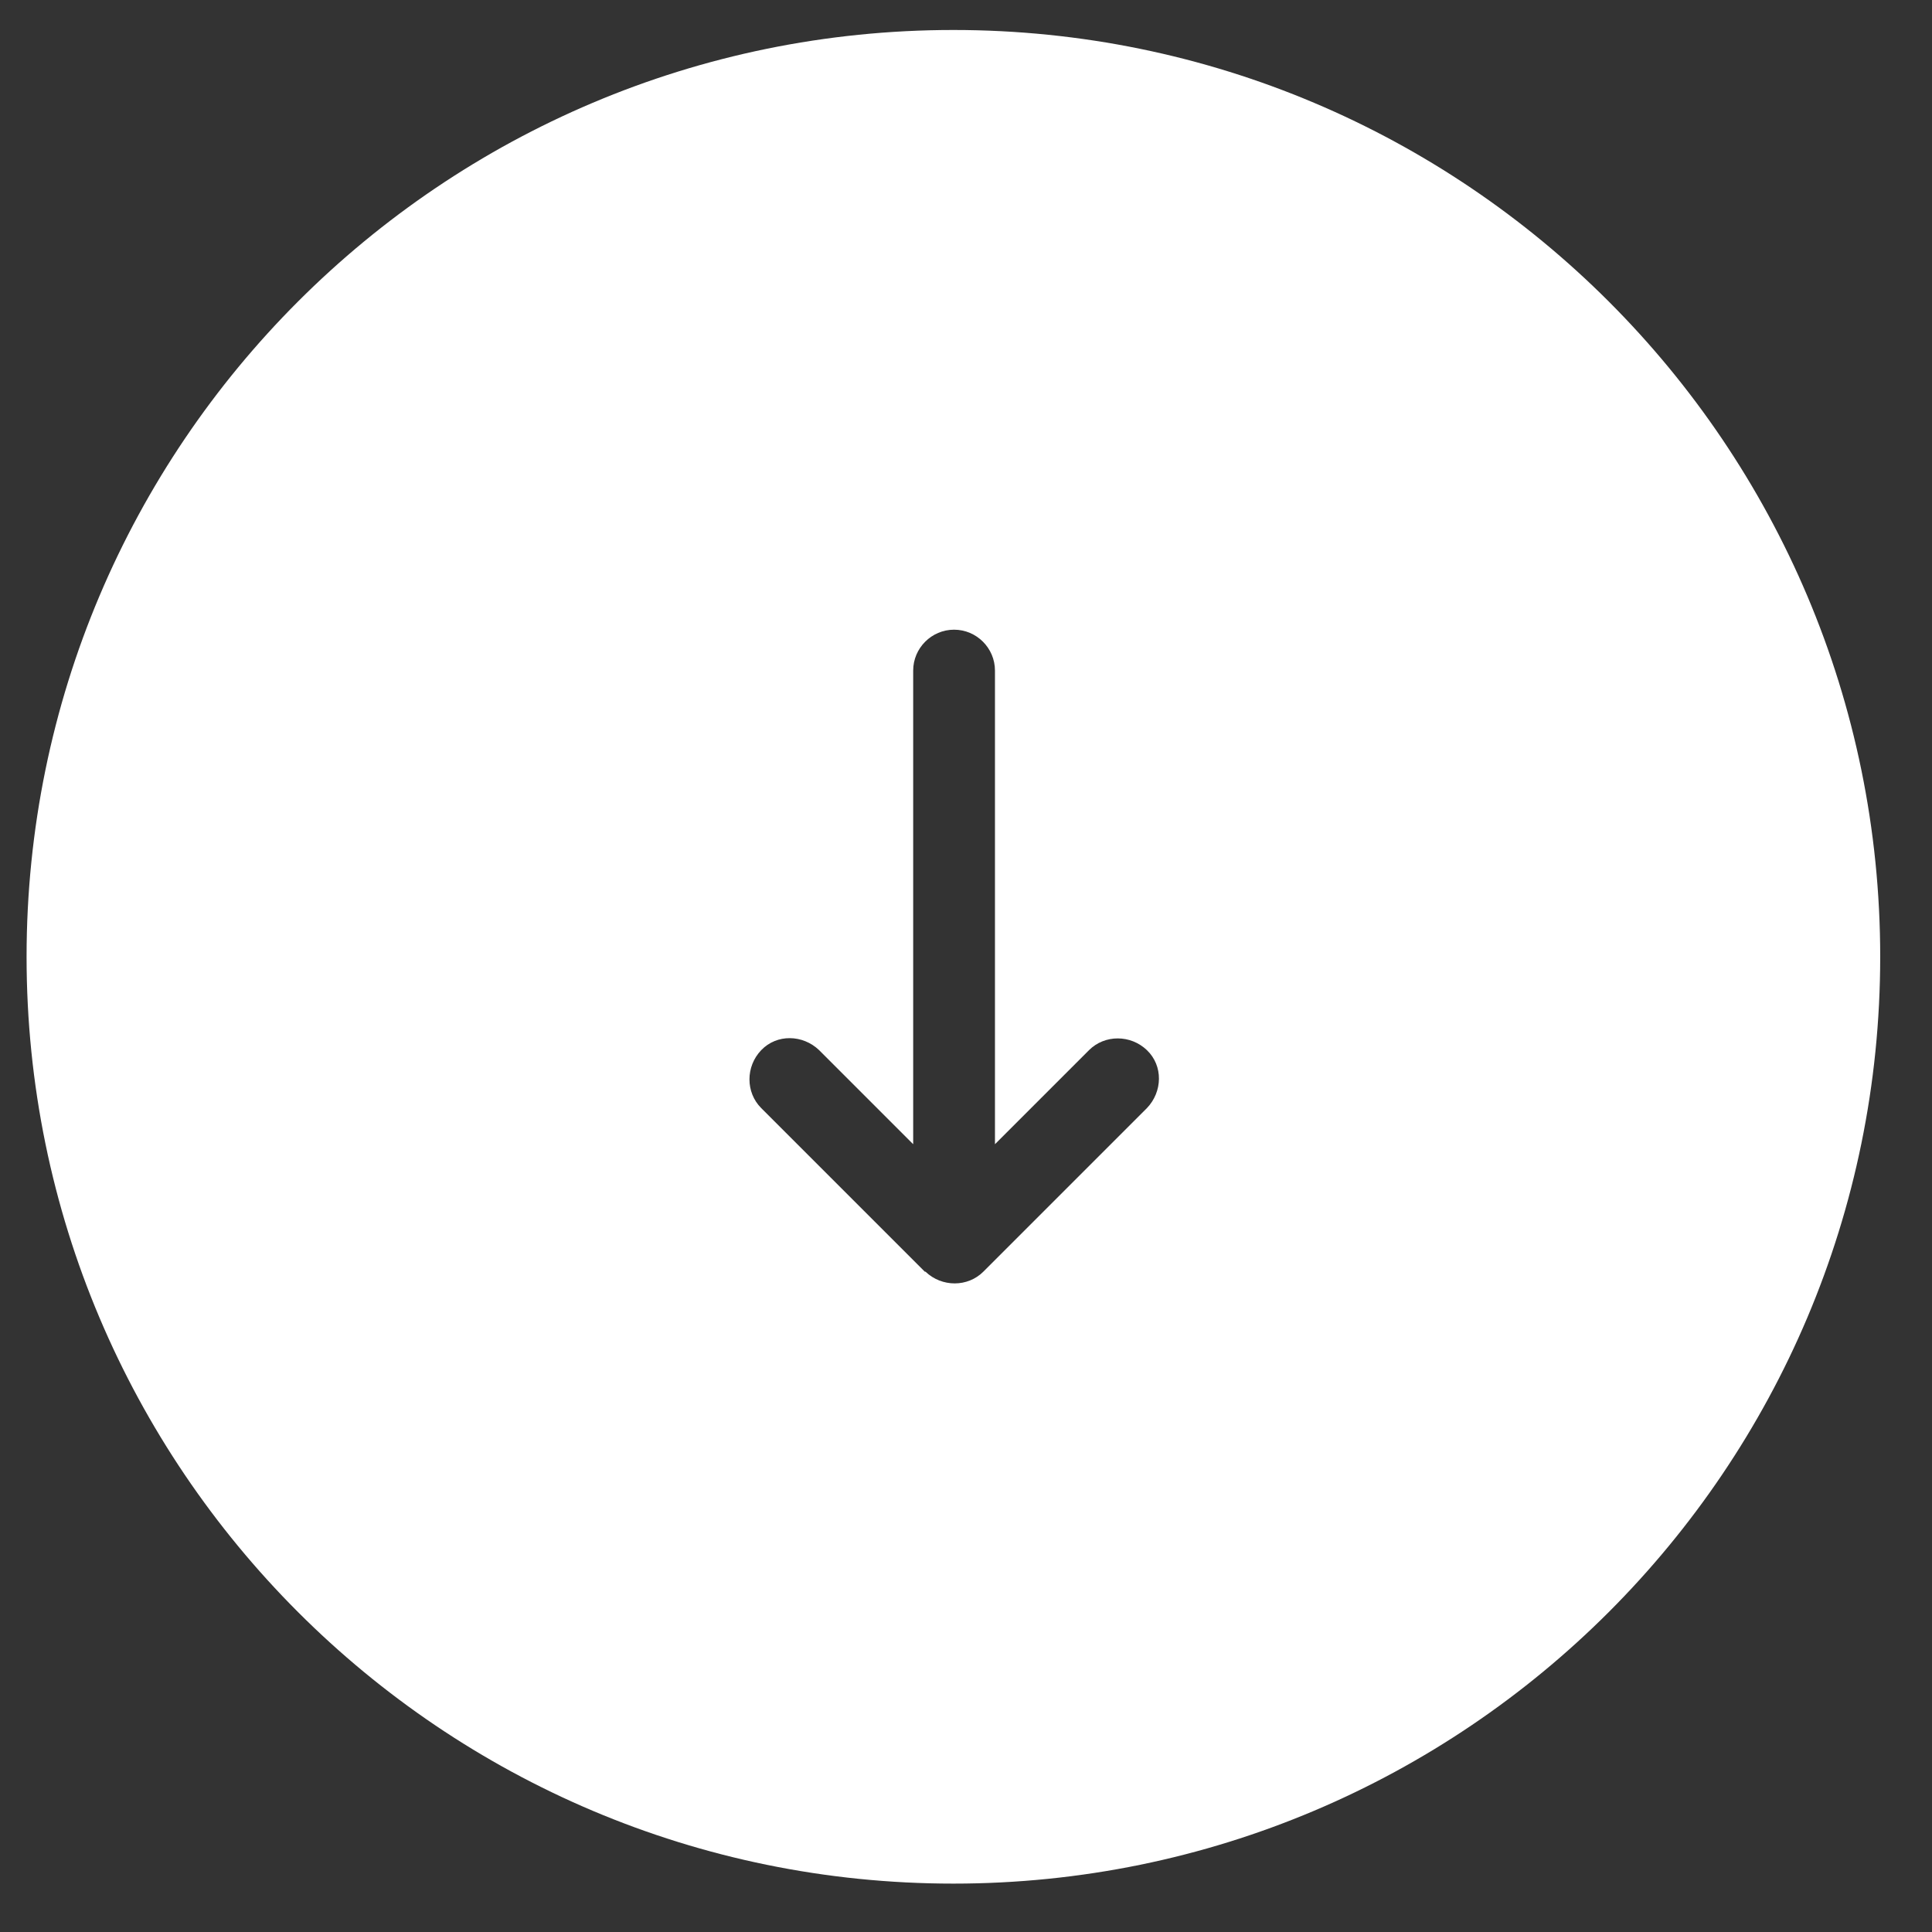 <?xml version="1.0" encoding="UTF-8"?>
<svg id="Livello_1" data-name="Livello 1" xmlns="http://www.w3.org/2000/svg" version="1.1" viewBox="0 0 283.5 283.5">
  <rect x="0" y="0" width="283.5" height="283.5" fill="#333333" stroke="none"/>
  <defs>
    <style>
      .cls-1 {
        fill: #fff;
        stroke-width: 0px;
      }
    </style>
  </defs>
  <path class="cls-1" d="M275.9,140.4c0-75.1-60.9-136-136-136S3.9,65.3,3.9,140.4s60.9,136,136,136,136-60.9,136-136ZM135.7,186.6h0l-24-24c-2.3-2.3-2.3-6.1,0-8.5s6.1-2.3,8.5,0l13.8,13.8v-69.5c0-3.3,2.7-6,6-6s6,2.7,6,6v69.5l13.8-13.8c2.3-2.3,6.1-2.3,8.5,0s2.3,6.1,0,8.5l-24,24c-2.3,2.3-6.1,2.3-8.5,0Z"/>
</svg>